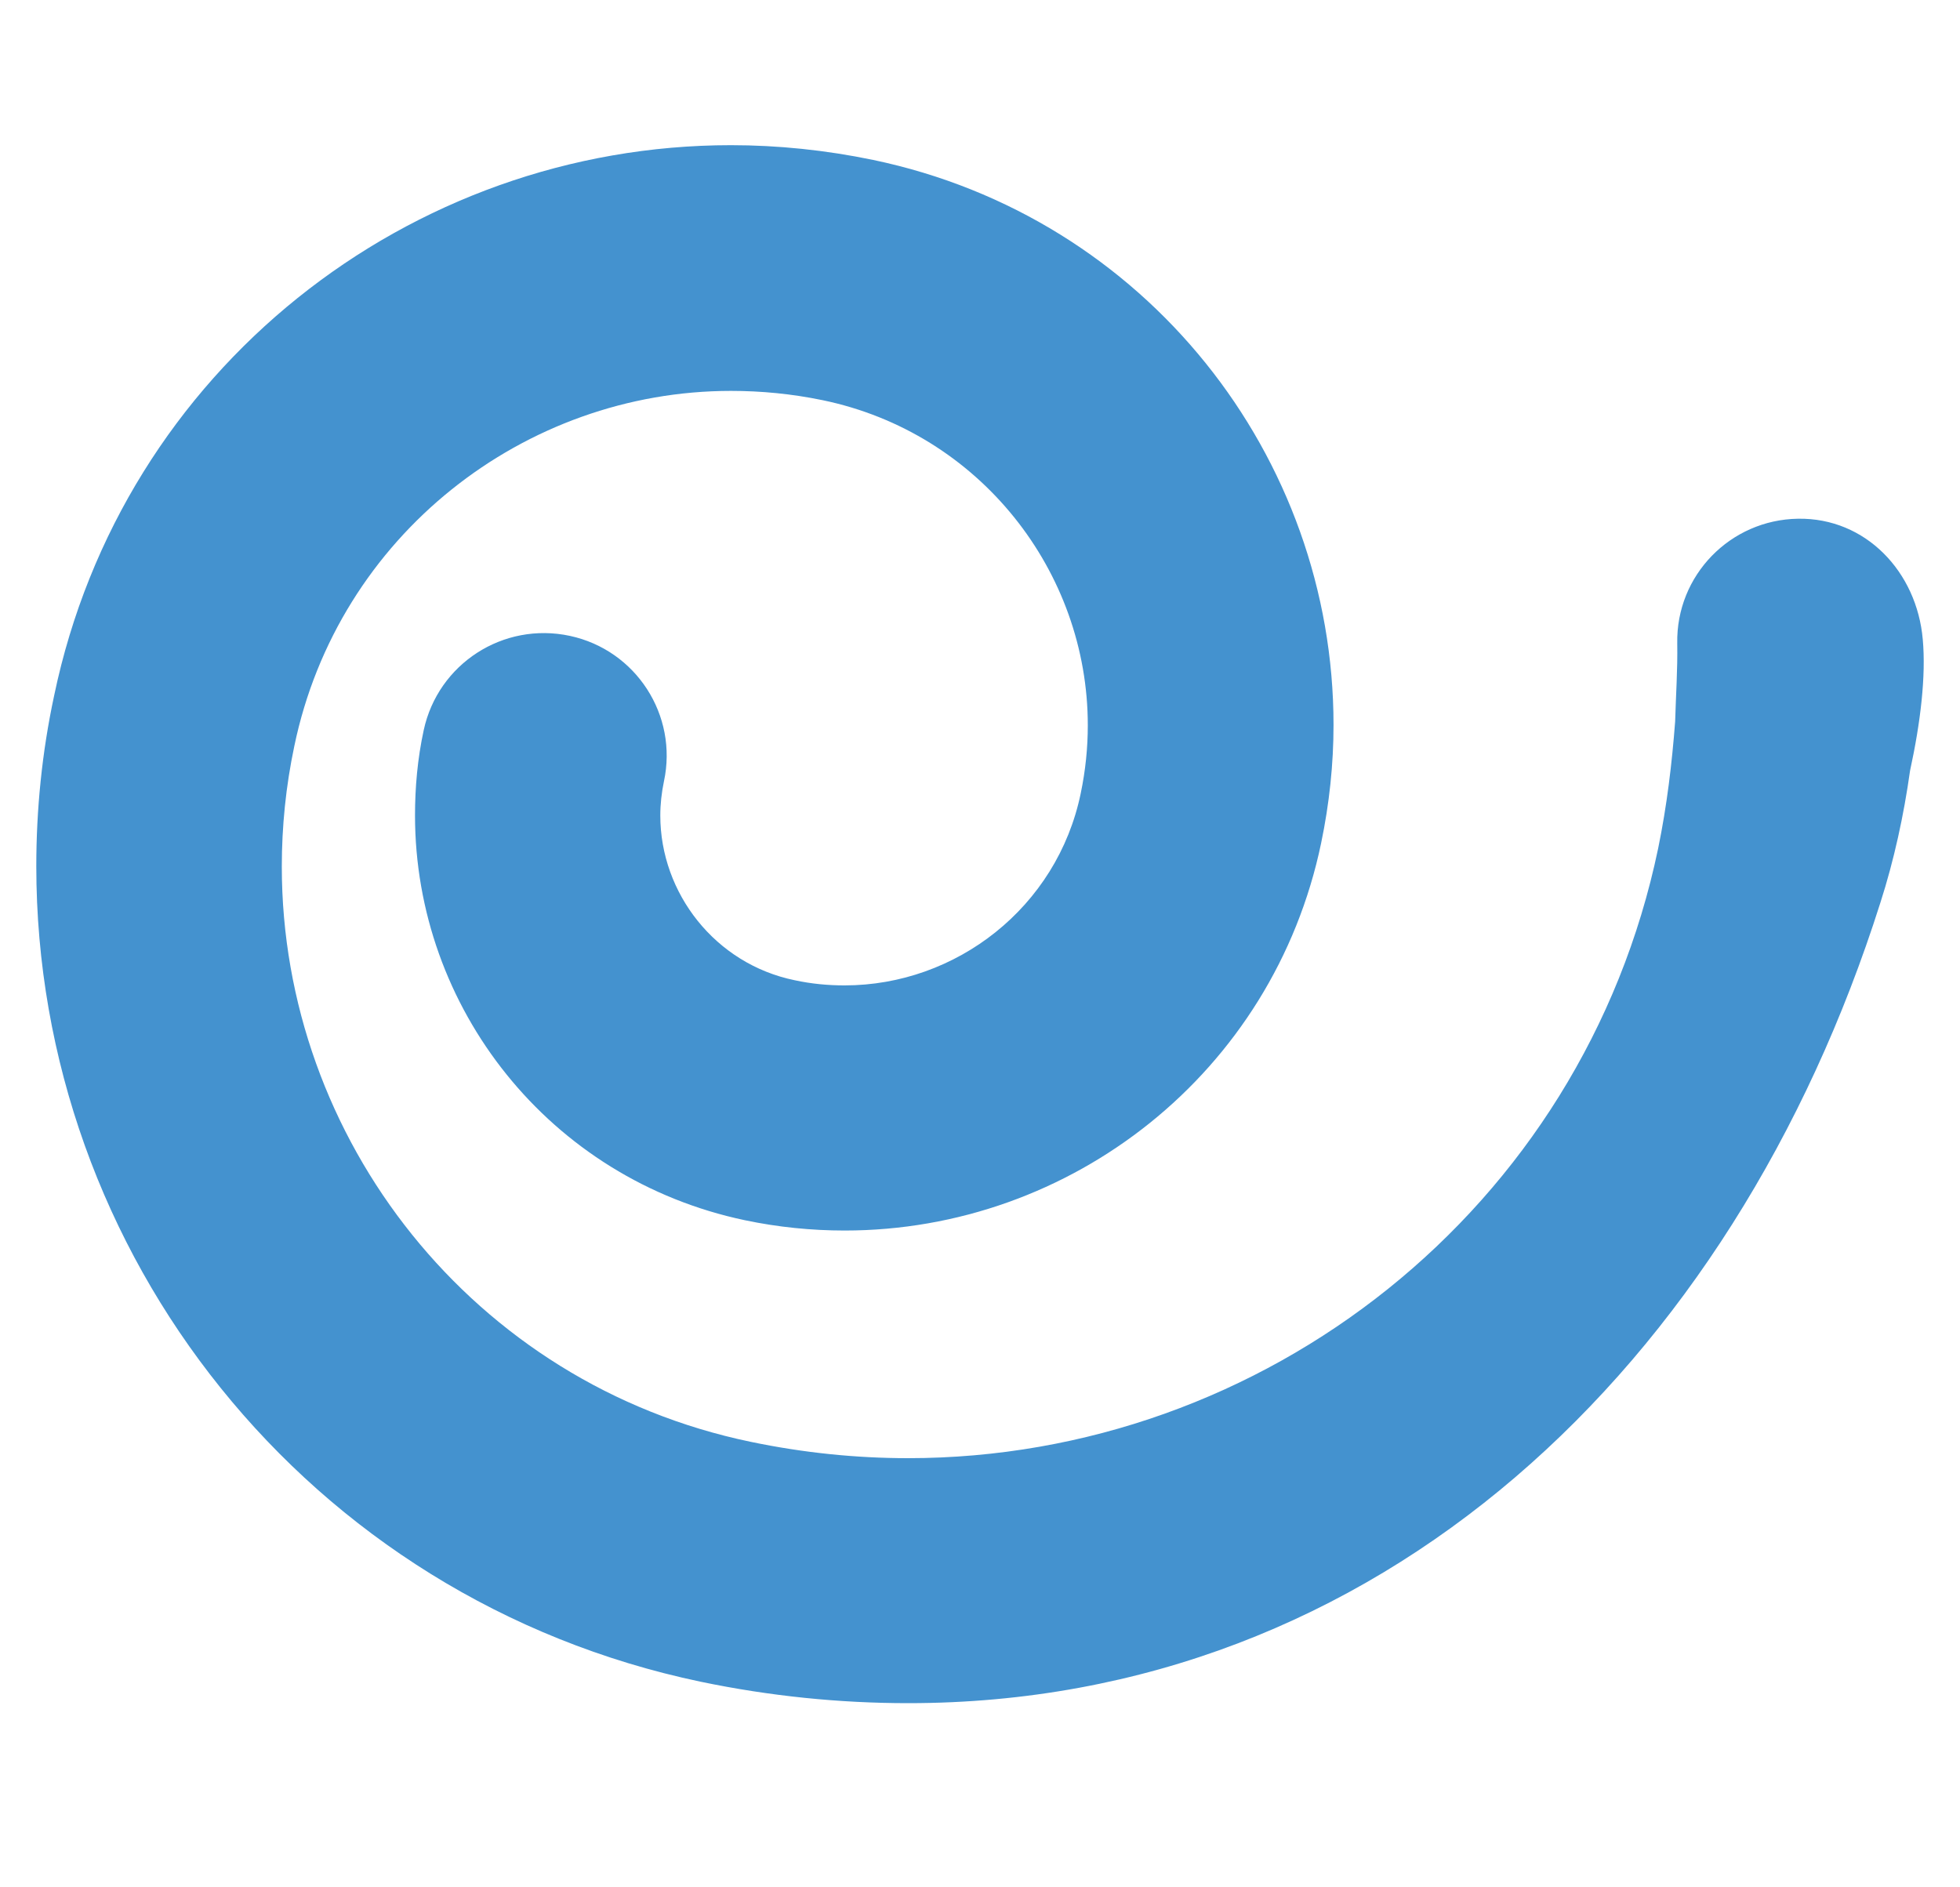 <svg width="27" height="26" viewBox="0 0 27 26" fill="none" xmlns="http://www.w3.org/2000/svg">
<g id="Frame 6291" clip-path="url(#clip0_126_2461)">
<path id="Vector" d="M26.487 8.808C26.406 7.878 25.702 7.131 24.769 7.146C23.834 7.16 23.088 7.928 23.105 8.862C23.111 9.224 23.086 9.58 23.076 9.939C23.032 10.518 22.963 11.098 22.842 11.687C21.804 16.666 17.405 20.088 12.509 20.088C11.797 20.088 11.071 20.015 10.342 19.863C6.515 19.068 3.882 15.689 3.882 11.938C3.882 11.39 3.937 10.834 4.054 10.28C4.657 7.376 7.225 5.385 10.069 5.385C10.486 5.385 10.906 5.425 11.332 5.513C13.497 5.962 14.985 7.873 14.985 9.991C14.985 10.299 14.954 10.612 14.887 10.932C14.562 12.5 13.171 13.575 11.634 13.575C11.409 13.575 11.179 13.554 10.948 13.504C9.853 13.28 9.096 12.304 9.096 11.235C9.096 11.077 9.114 10.918 9.146 10.765C9.342 9.853 8.762 8.956 7.851 8.76C6.933 8.563 6.035 9.143 5.837 10.058C5.751 10.454 5.717 10.851 5.717 11.233C5.717 13.883 7.567 16.243 10.261 16.81C10.718 16.906 11.179 16.952 11.636 16.952C14.754 16.952 17.539 14.78 18.199 11.616C18.313 11.07 18.37 10.525 18.37 9.987C18.37 6.29 15.789 2.989 12.027 2.203C11.371 2.067 10.714 2 10.069 2C5.642 2 1.684 5.088 0.746 9.582C0.577 10.368 0.5 11.158 0.5 11.934C0.5 17.265 4.229 22.031 9.653 23.168C10.609 23.367 11.566 23.463 12.511 23.463C18.984 23.463 23.875 18.838 25.903 12.436C26.091 11.852 26.226 11.231 26.312 10.617C26.456 9.956 26.533 9.314 26.487 8.806" fill="#4492CF"/>
</g>
<defs>
<clipPath id="clip0_126_2461">
<rect width="26" height="26" fill="white" transform="translate(0.5)"/>
</clipPath>
</defs>
</svg>
